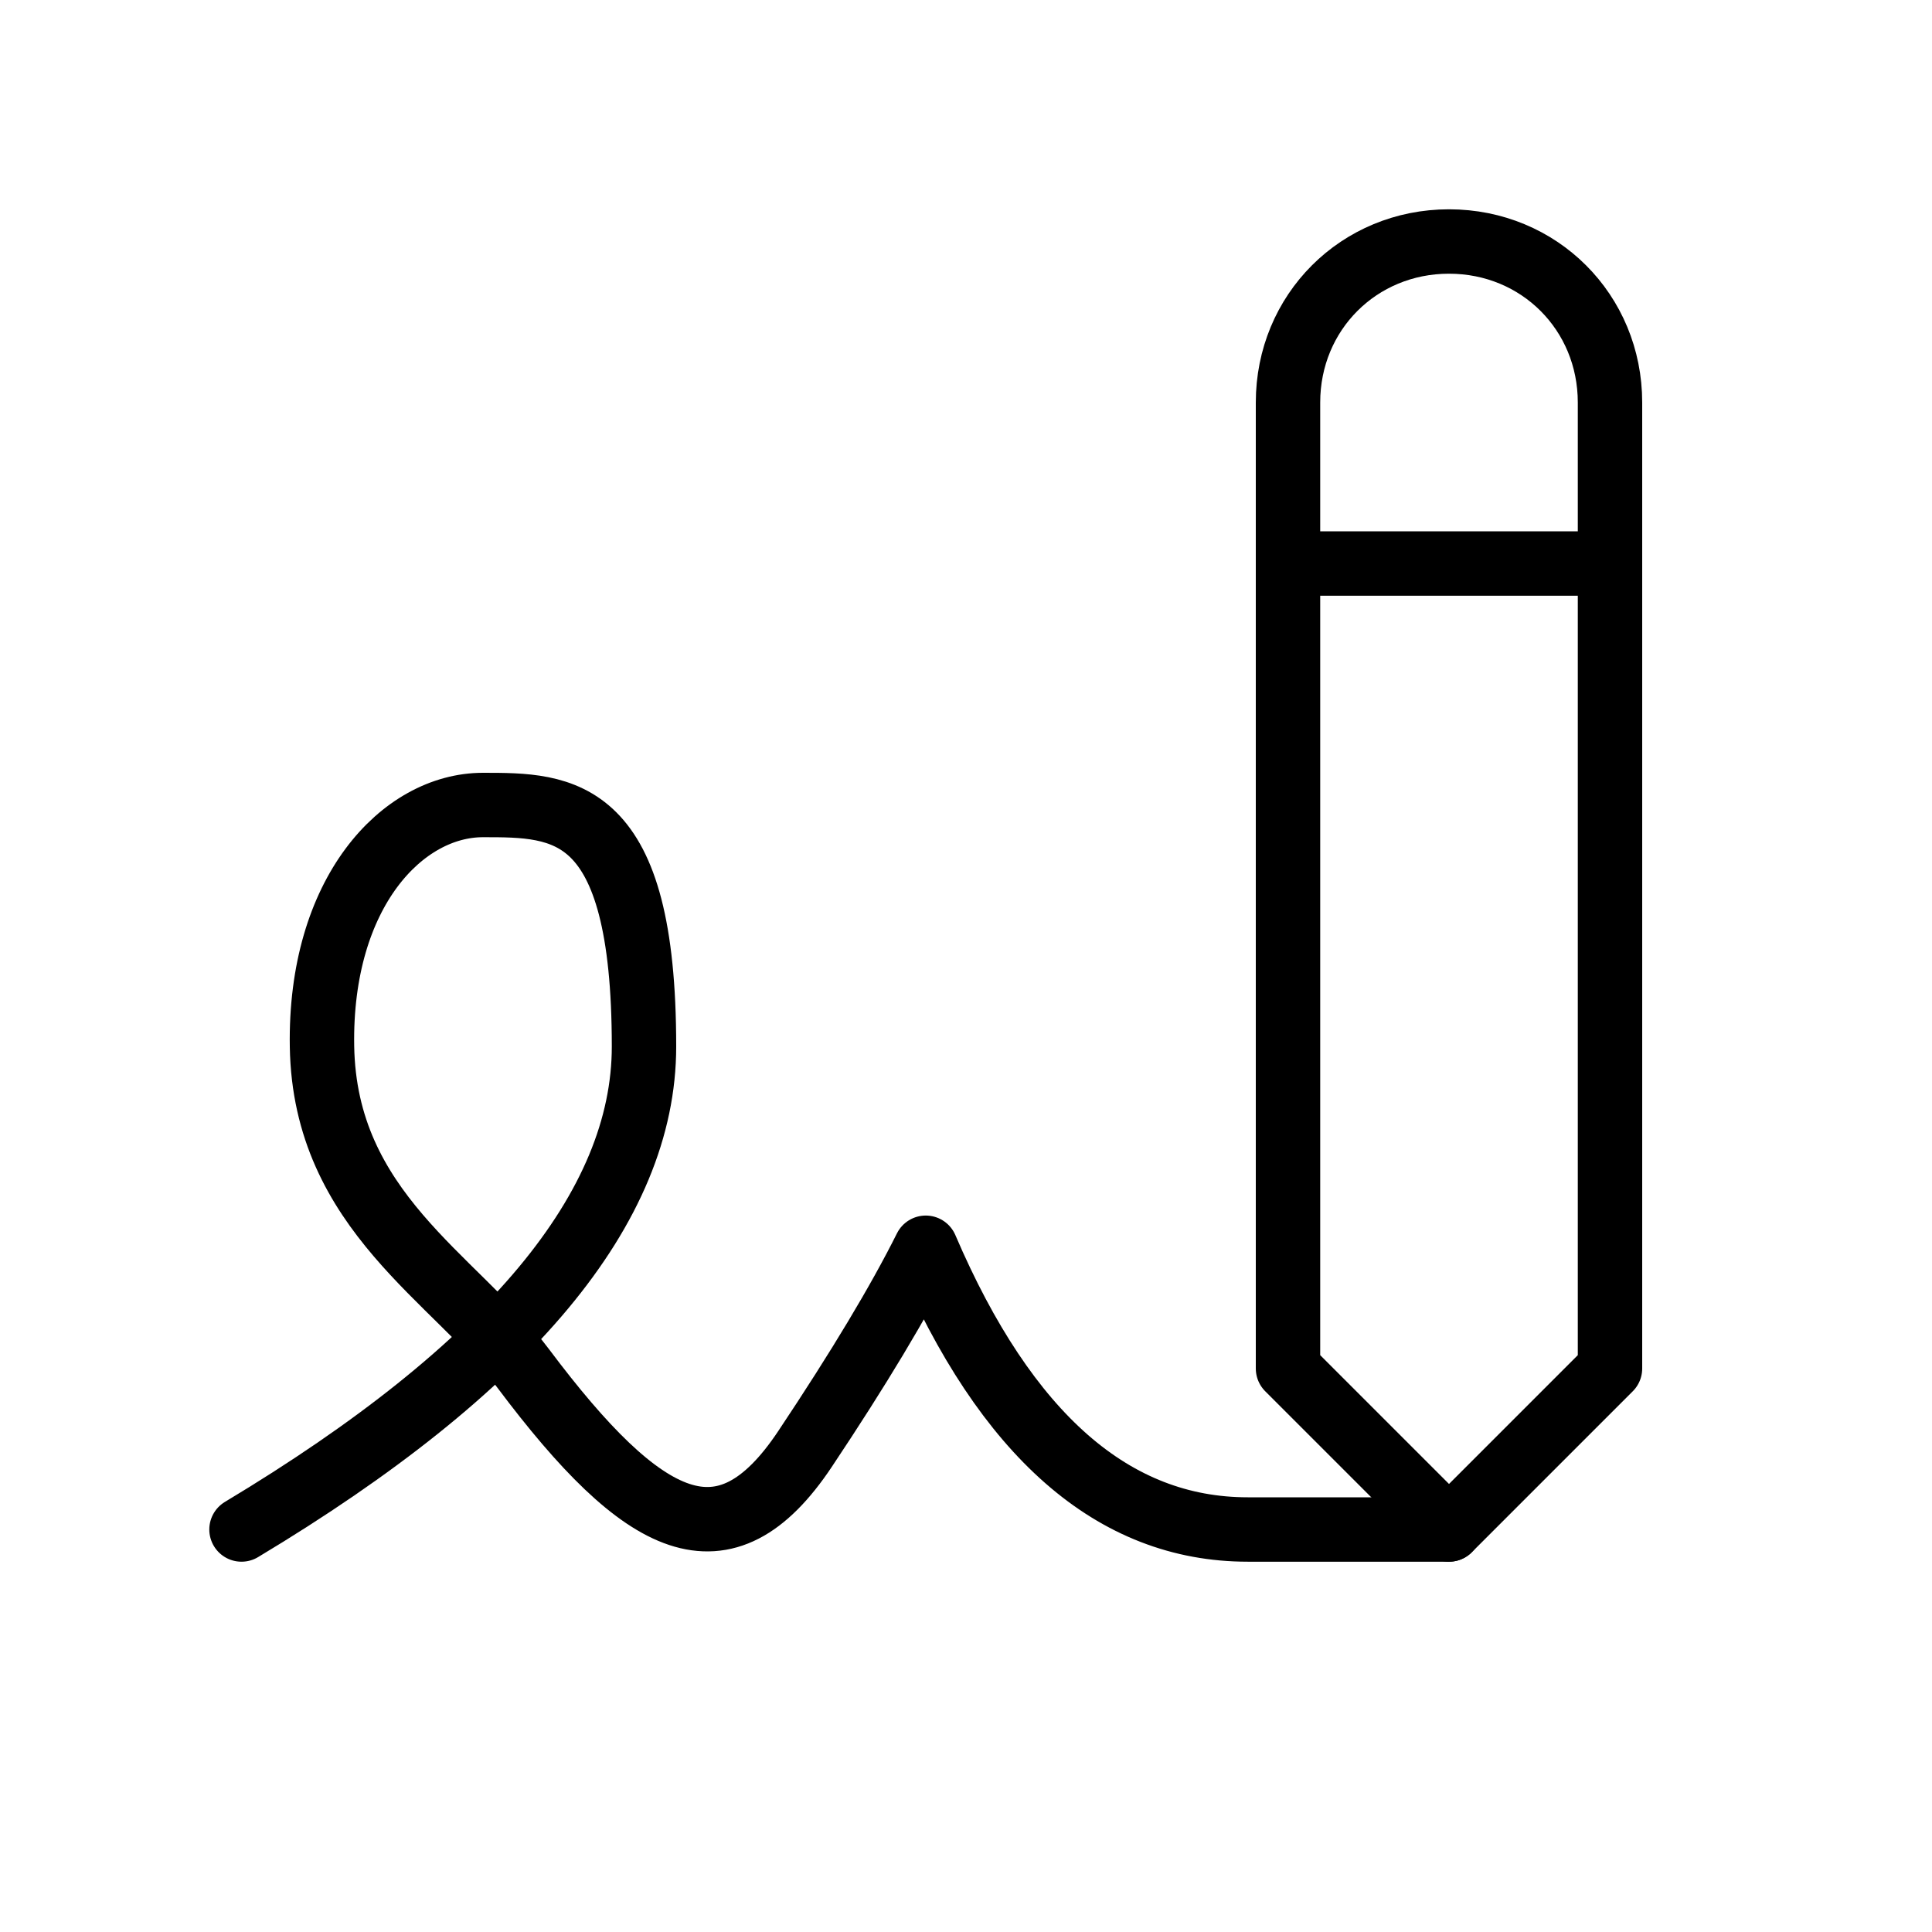 <?xml version="1.0" encoding="UTF-8"?> <svg xmlns="http://www.w3.org/2000/svg" width="150" height="150" viewBox="0 0 150 150" fill="none"><g clip-path="url(#clip0_262_275)"><path d="M18.75 118.75C39.581 106.25 50 93.75 50 81.25C50 62.5 43.75 62.5 37.5 62.5C31.25 62.5 24.8 69.281 25 81.25C25.212 94.05 35.362 99.231 40.625 106.25C50 118.75 56.25 121.875 62.5 112.5C66.669 106.25 69.794 101.044 71.875 96.875C78.125 111.456 86.456 118.75 96.875 118.75H112.5" stroke="black" stroke-width="5" stroke-linecap="round" stroke-linejoin="round"></path><path d="M125 106.25V31.25C125 24.244 119.506 18.75 112.5 18.75C105.494 18.75 100 24.244 100 31.25V106.25L112.5 118.75L125 106.25Z" stroke="black" stroke-width="5" stroke-linecap="round" stroke-linejoin="round"></path><path d="M100 43.75H125" stroke="black" stroke-width="5" stroke-linecap="round" stroke-linejoin="round"></path></g><defs><clipPath id="clip0_262_275"><rect width="150" height="150" fill="white"></rect></clipPath></defs></svg> 